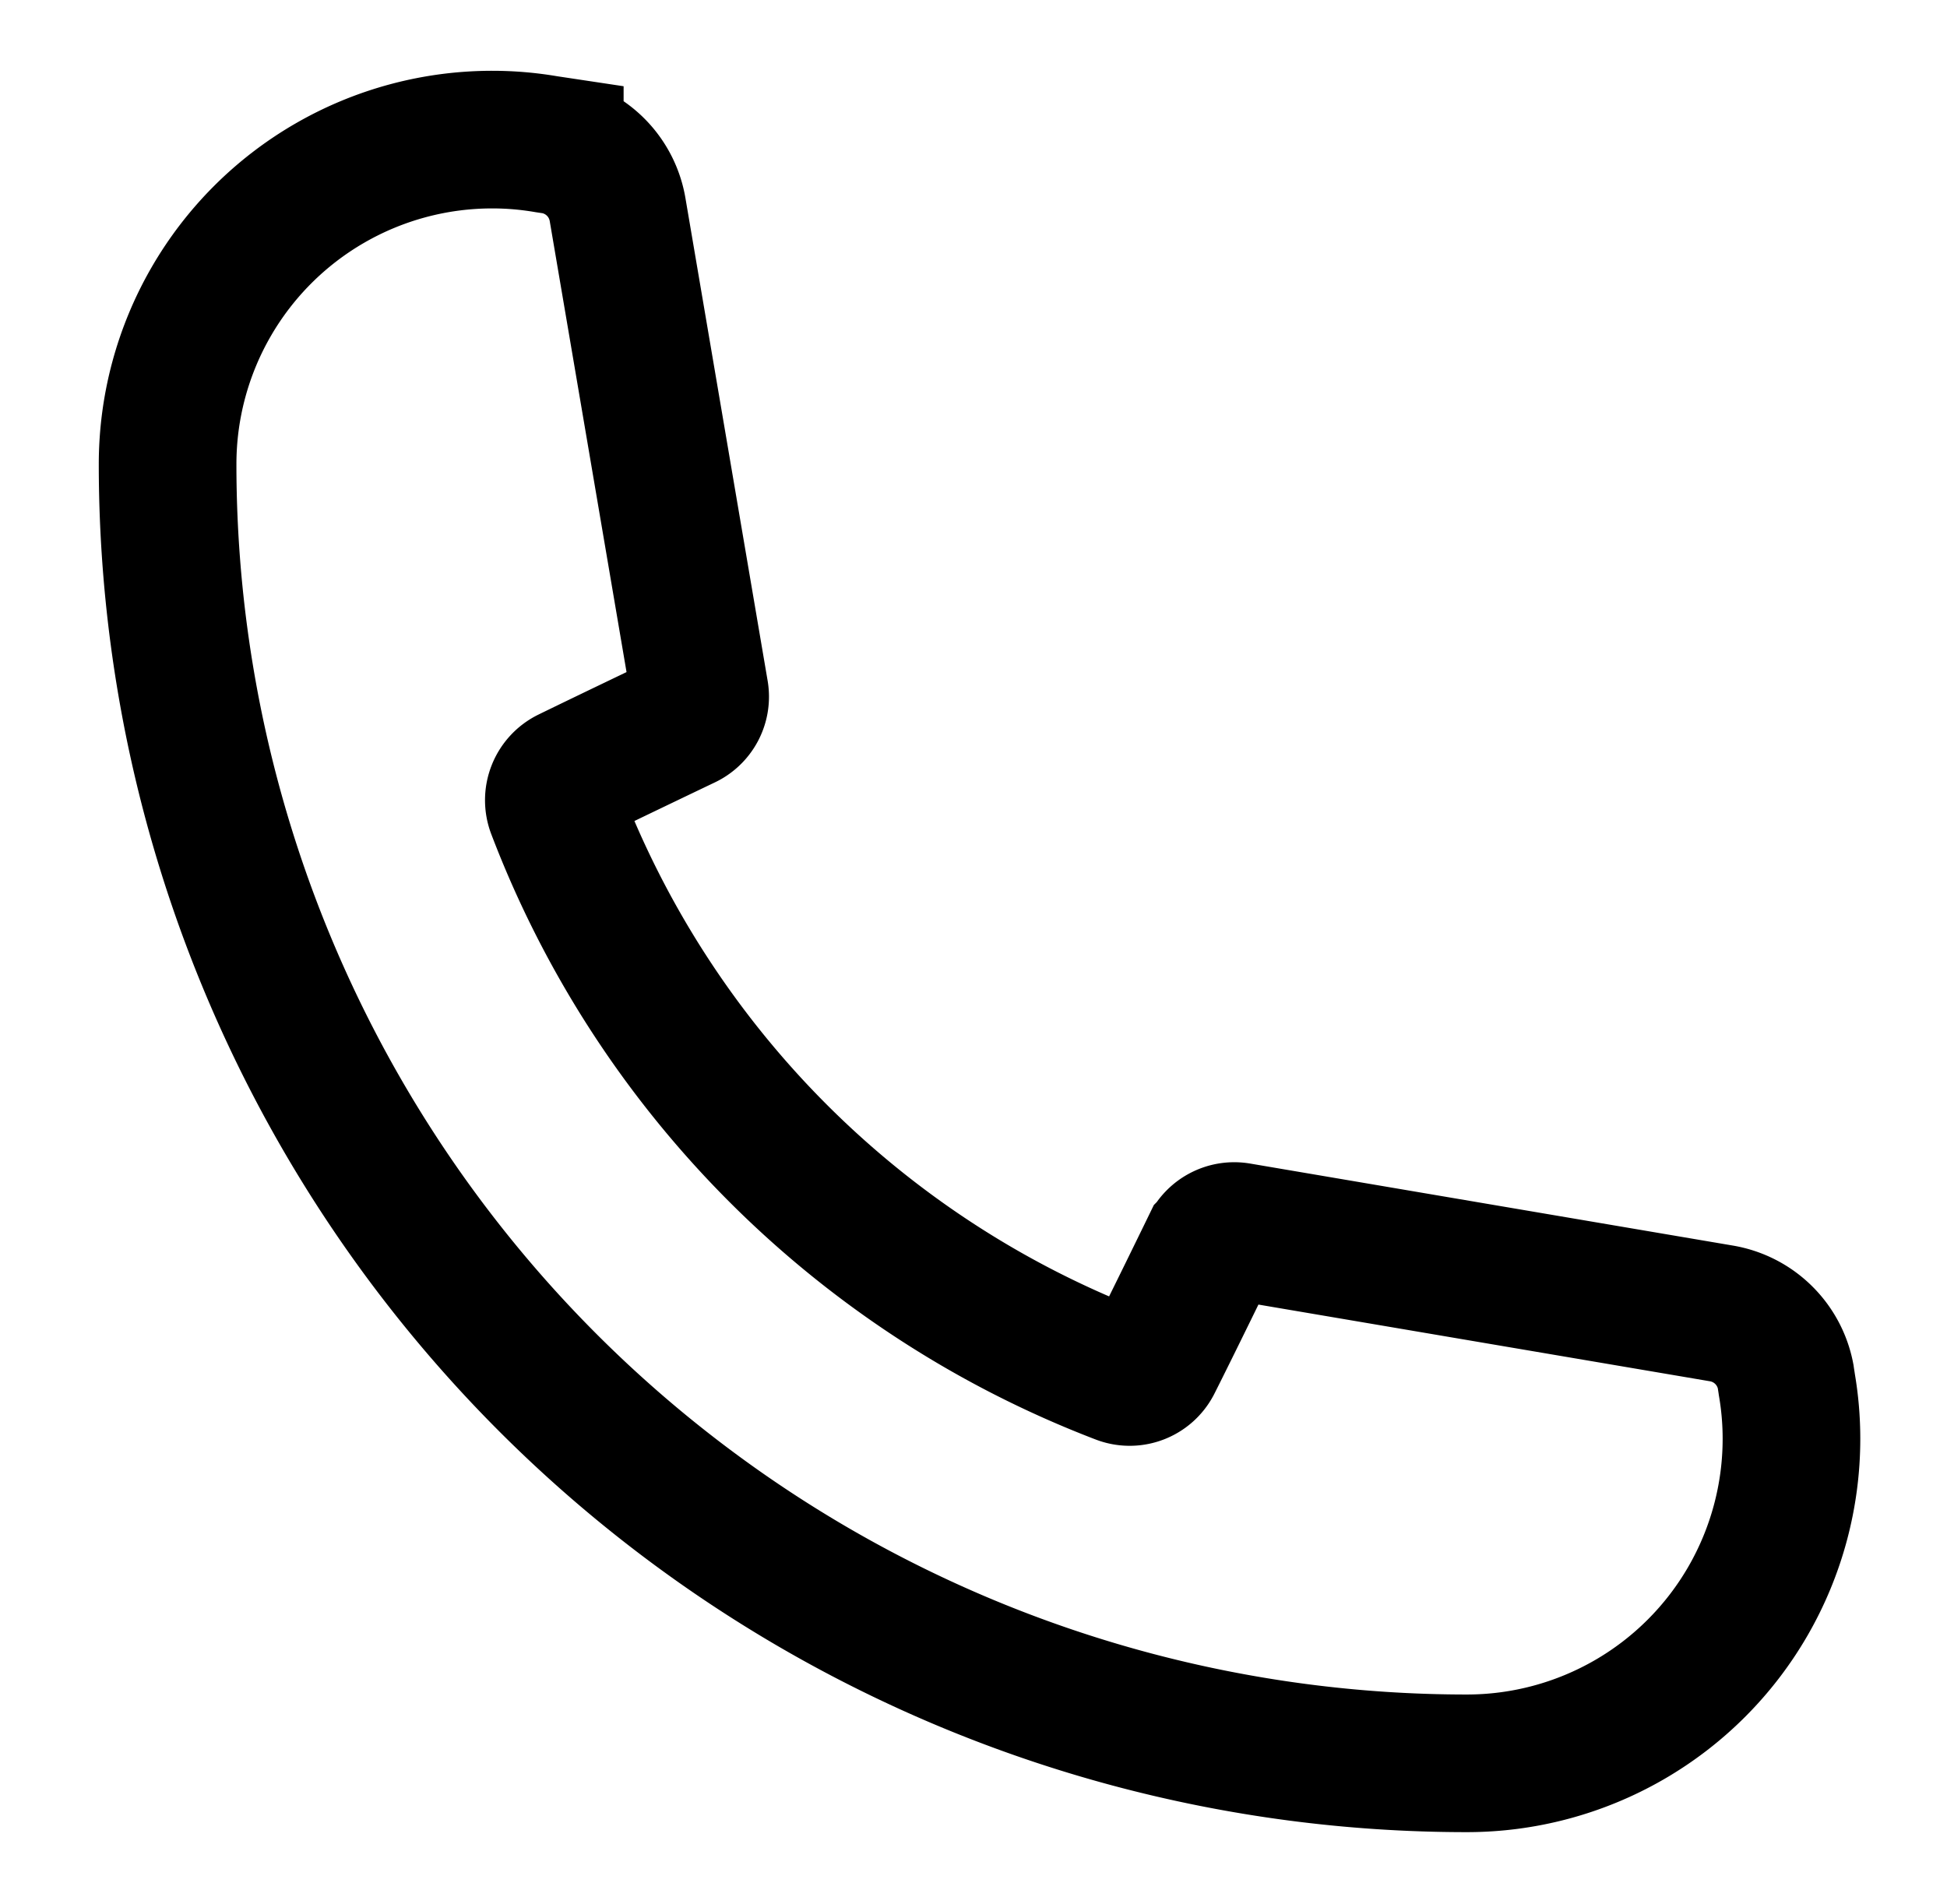 <svg xmlns="http://www.w3.org/2000/svg" xmlns:xlink="http://www.w3.org/1999/xlink" width="42.436" height="41.495" viewBox="0 0 42.436 41.495"><defs><clipPath id="clip-path"><rect id="Rectangle_8" data-name="Rectangle 8" width="42.436" height="41.495" transform="translate(0 0)" fill="none" stroke="#000" stroke-width="3"/></clipPath></defs><g id="Groupe_20" data-name="Groupe 20" transform="translate(3 2)"><g id="Groupe_19" data-name="Groupe 19" transform="translate(-3 -2)" clip-path="url(#clip-path)"><path id="Tracé_227" data-name="Tracé 227" d="M40.393 33.314a7.075 7.075.0 01-7.079 7.079A28.313 28.313.0 015 12.079 7.075 7.075.0 0112.079 5a6.971 6.971.0 011.174.1l.186.028a1.715 1.715.0 011.369 1.4L16.6 17.052a.569.569.0 01-.317.605s-1.714.819-2.552 1.229a.578.578.0 00-.279.708A21.328 21.328.0 0025.77 31.936a.569.569.0 00.708-.279c.419-.829 1.257-2.552 1.257-2.552a.575.575.0 01.605-.307l10.525 1.788a1.715 1.715.0 011.4 1.369c.009.065.019.121.028.186A6.972 6.972.0 0140.393 33.314z" transform="translate(-1.347 -1.957)" fill="none" stroke="#000" stroke-width="3"/></g></g></svg>